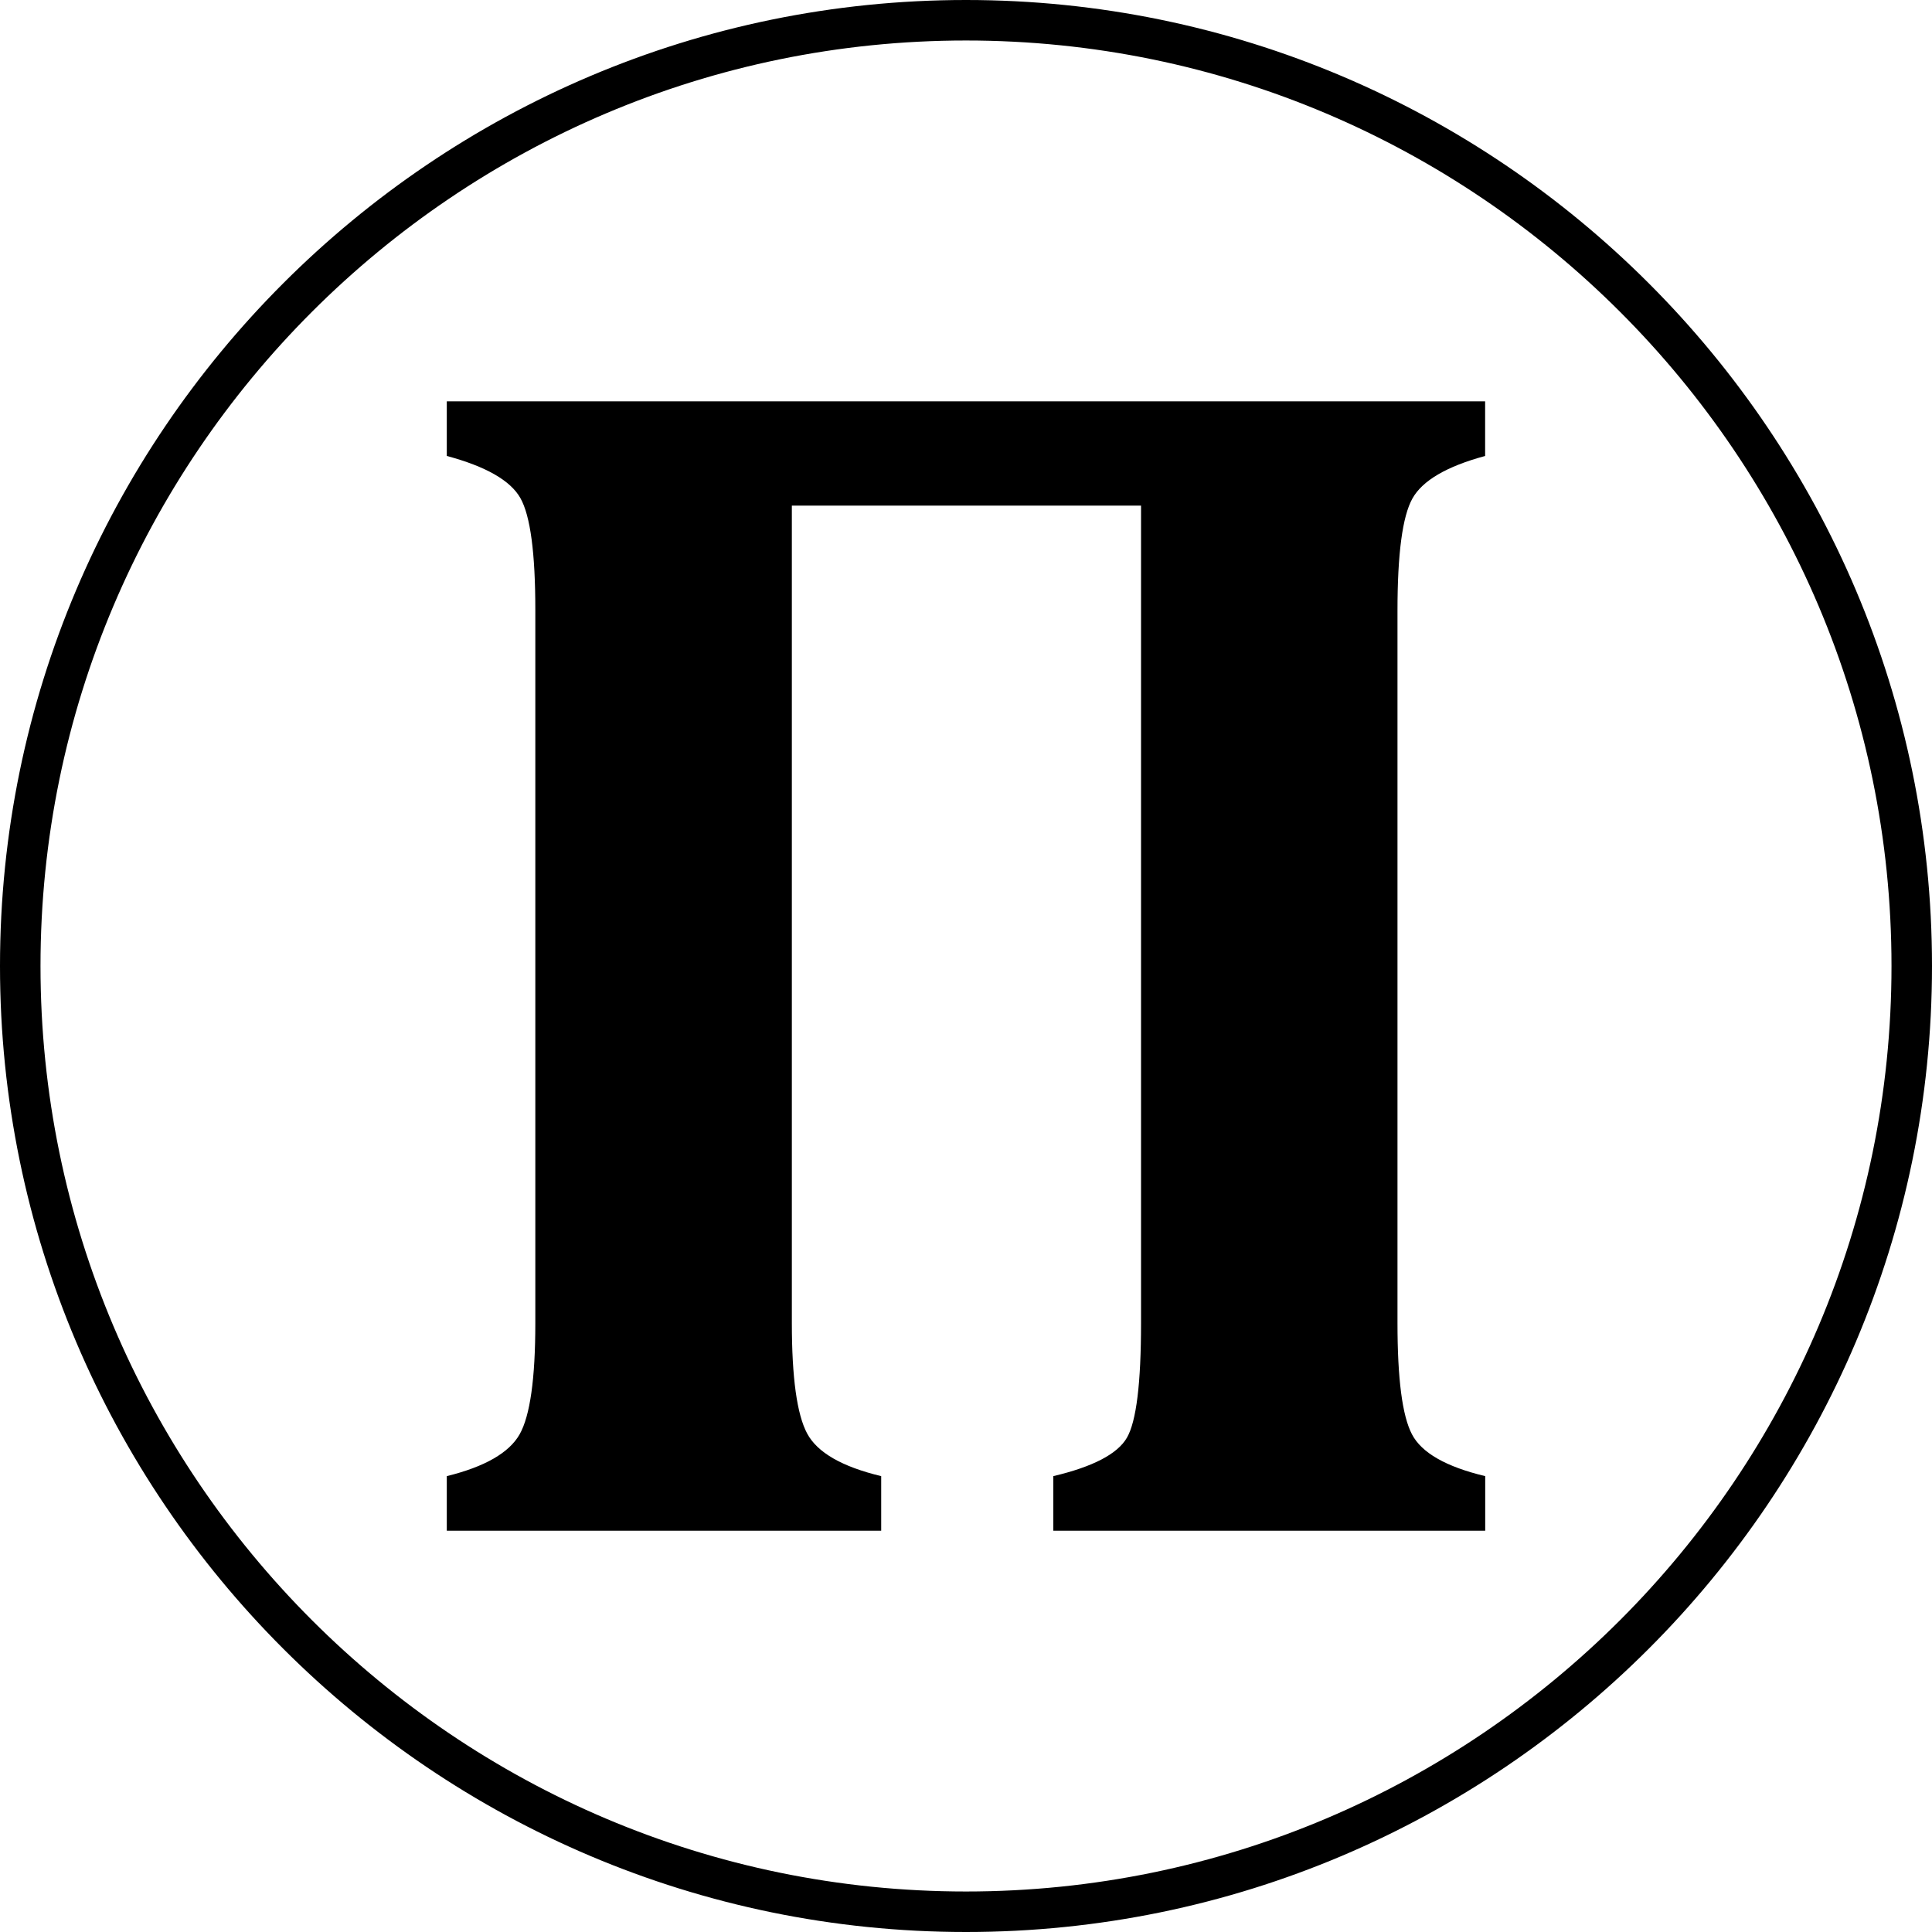<?xml version="1.0" encoding="UTF-8"?> <svg xmlns="http://www.w3.org/2000/svg" id="Layer_1" viewBox="0 0 238.52 238.52"> <defs> <style>.cls-1{stroke-width:0px;}</style> </defs> <path class="cls-1" d="m183.36,56.29c-4.77,1.29-7.76,3.05-8.99,5.26-1.23,2.21-1.84,6.83-1.84,13.84v87.95c0,6.88.59,11.46,1.79,13.74,1.19,2.28,4.2,4,9.04,5.16v6.74h-53.32v-6.74c4.9-1.16,7.93-2.74,9.09-4.75,1.16-2.01,1.74-6.72,1.74-14.15V62.42h-43.11v100.92c0,6.74.63,11.29,1.89,13.64,1.26,2.35,4.31,4.1,9.14,5.26v6.74h-53.63v-6.74c4.7-1.16,7.69-2.88,8.99-5.16,1.29-2.28,1.94-6.86,1.94-13.74v-88.05c0-7.01-.61-11.61-1.84-13.79-1.23-2.18-4.26-3.91-9.09-5.21v-6.74h128.19v6.74Z"></path> <path class="cls-1" d="m119.26,238.52C53.5,238.52,0,185.02,0,119.26S53.5,0,119.26,0s119.26,53.5,119.26,119.26-53.5,119.26-119.26,119.26Zm0-233.52C56.26,5,5,56.26,5,119.26s51.26,114.26,114.26,114.26,114.26-51.26,114.26-114.26S182.26,5,119.26,5Z"></path> </svg> 